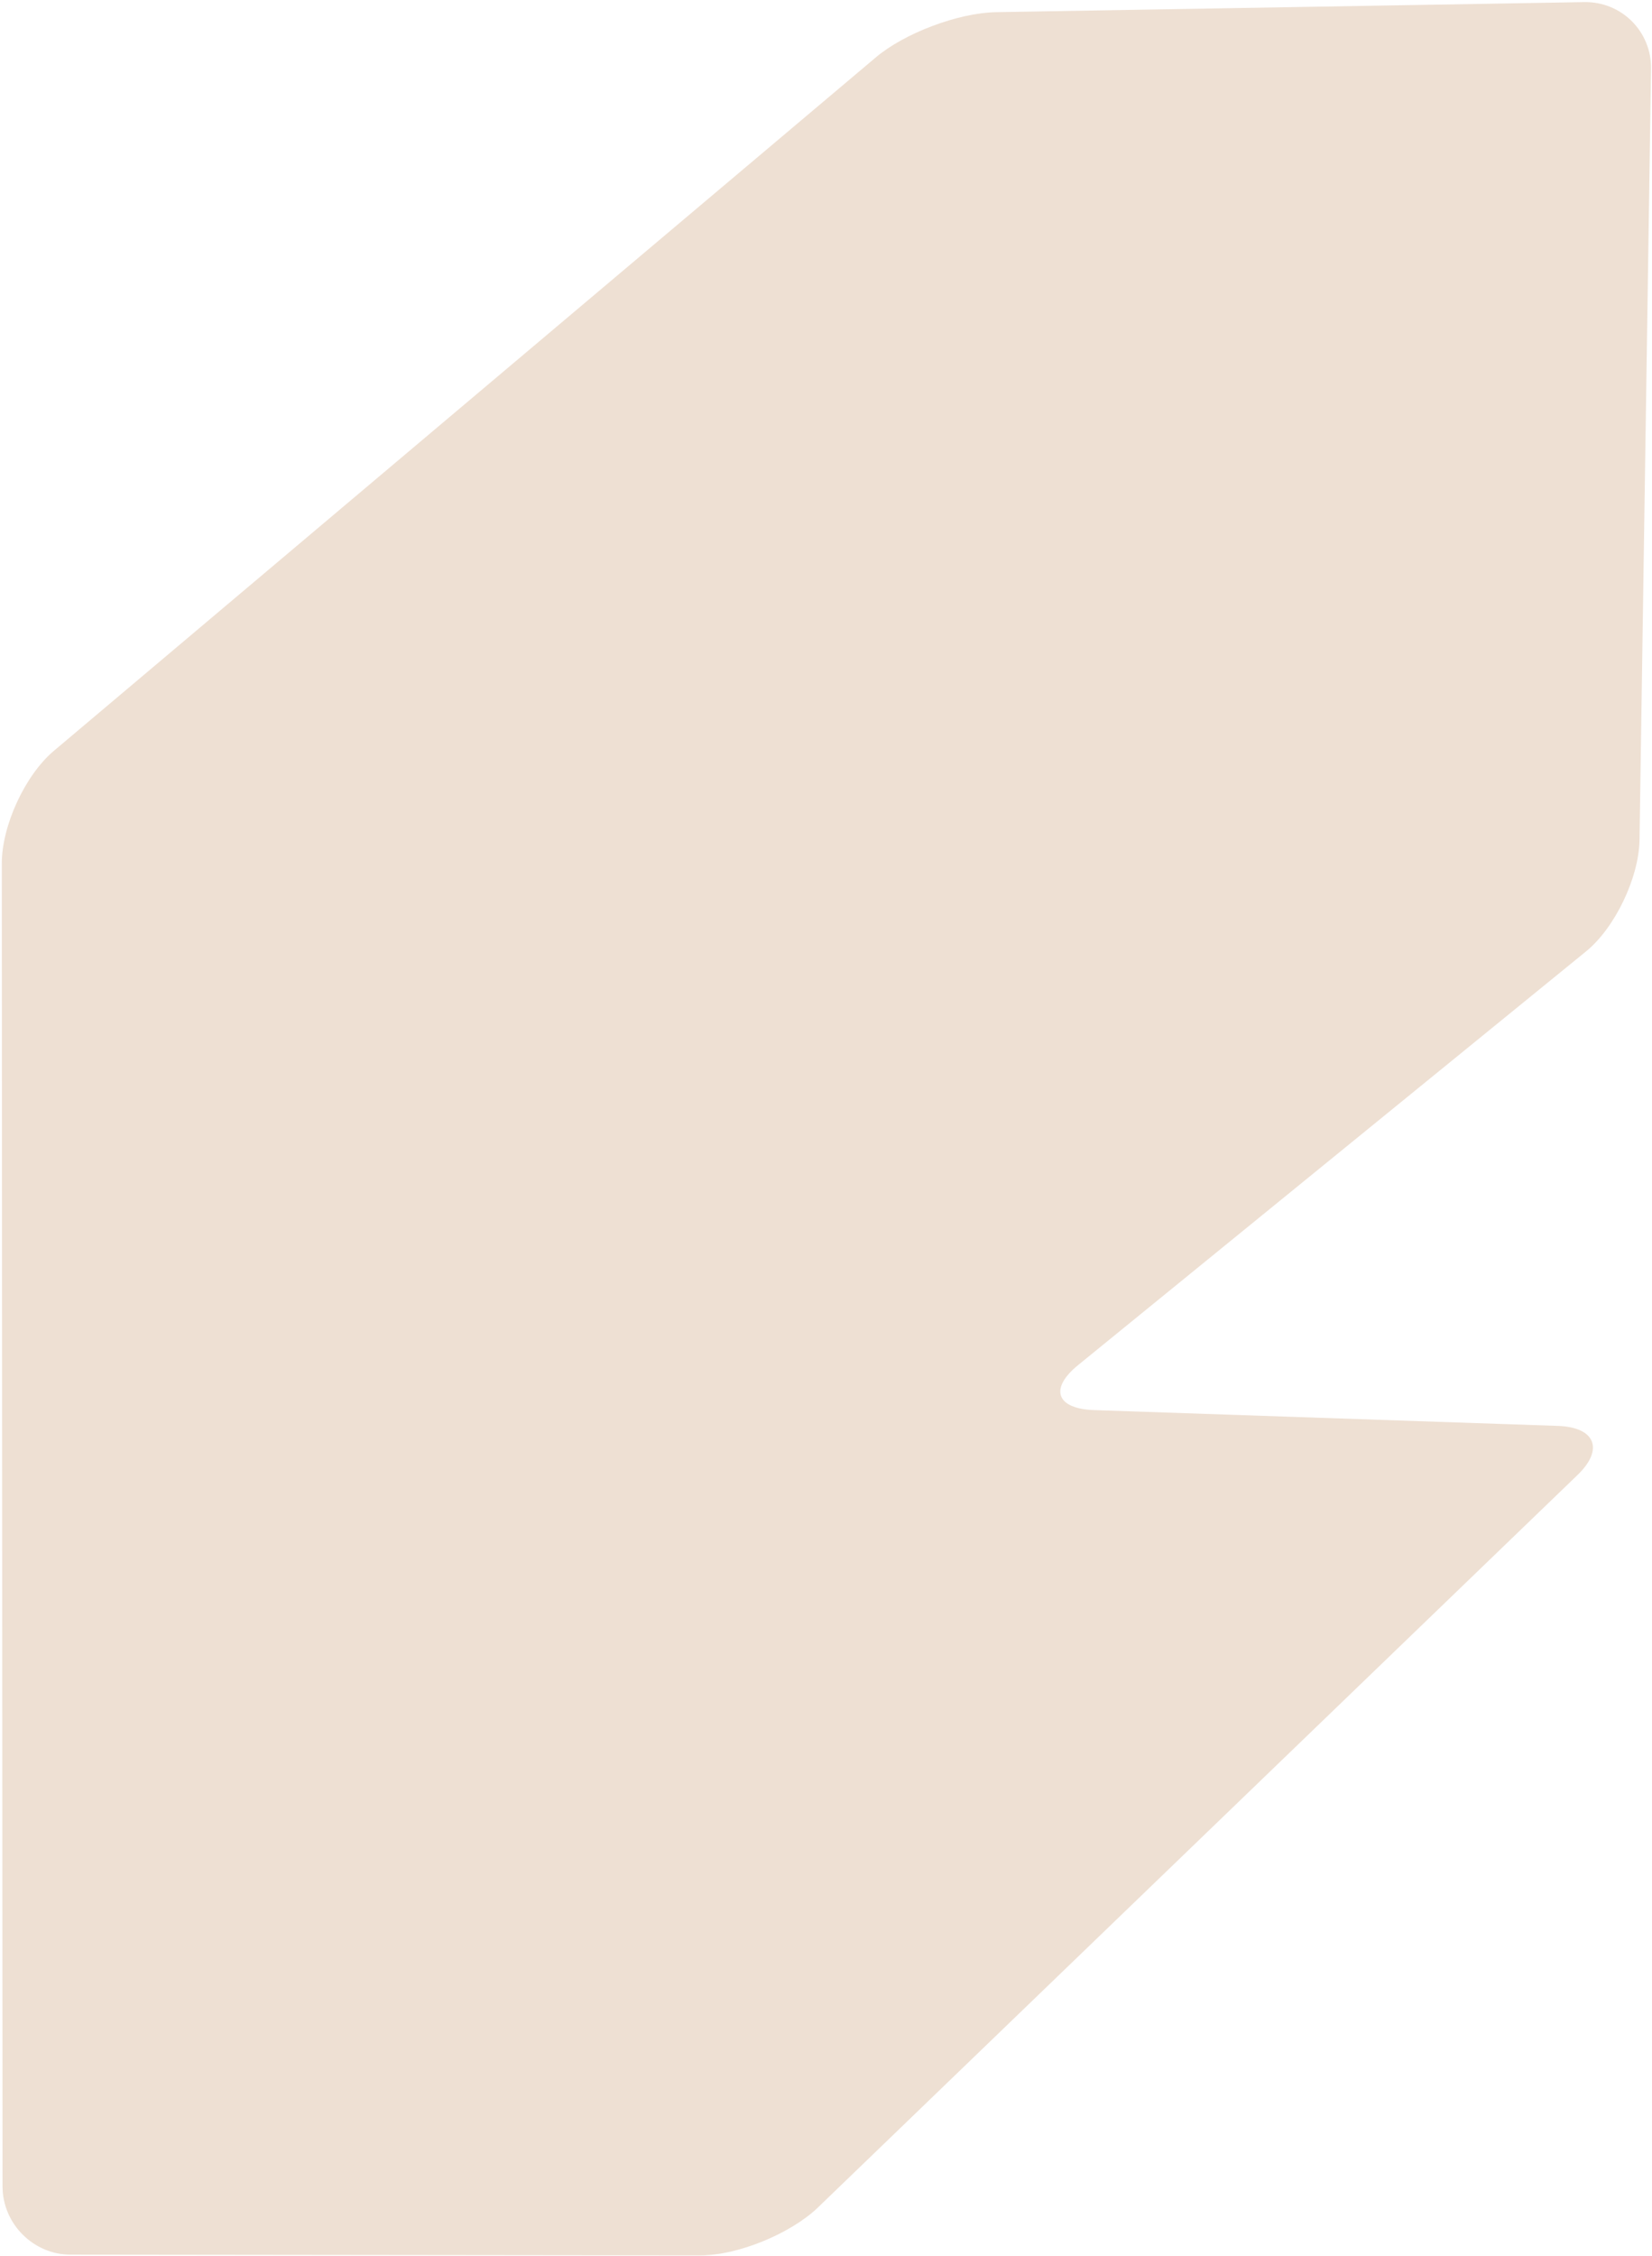 <svg width="441" height="602" viewBox="0 0 441 602" fill="none" xmlns="http://www.w3.org/2000/svg">
<path d="M0.484 230.387C0.484 220.403 6.628 206.963 14.308 200.435L233.764 15.347C241.444 8.819 255.844 3.443 265.828 3.251L422.884 0.563C432.868 0.371 440.932 8.435 440.74 18.419L437.668 224.243C437.476 234.227 431.14 247.667 423.268 254.003L287.908 364.211C280.036 370.547 281.956 375.923 291.94 376.307L415.972 380.531C425.956 380.915 428.26 386.867 420.964 393.779L218.212 589.235C210.916 596.147 196.9 601.907 186.916 601.907L18.916 601.715C8.932 601.715 0.676 593.459 0.676 583.475L0.484 230.387Z" fill="#EEE0D3"/>
</svg>